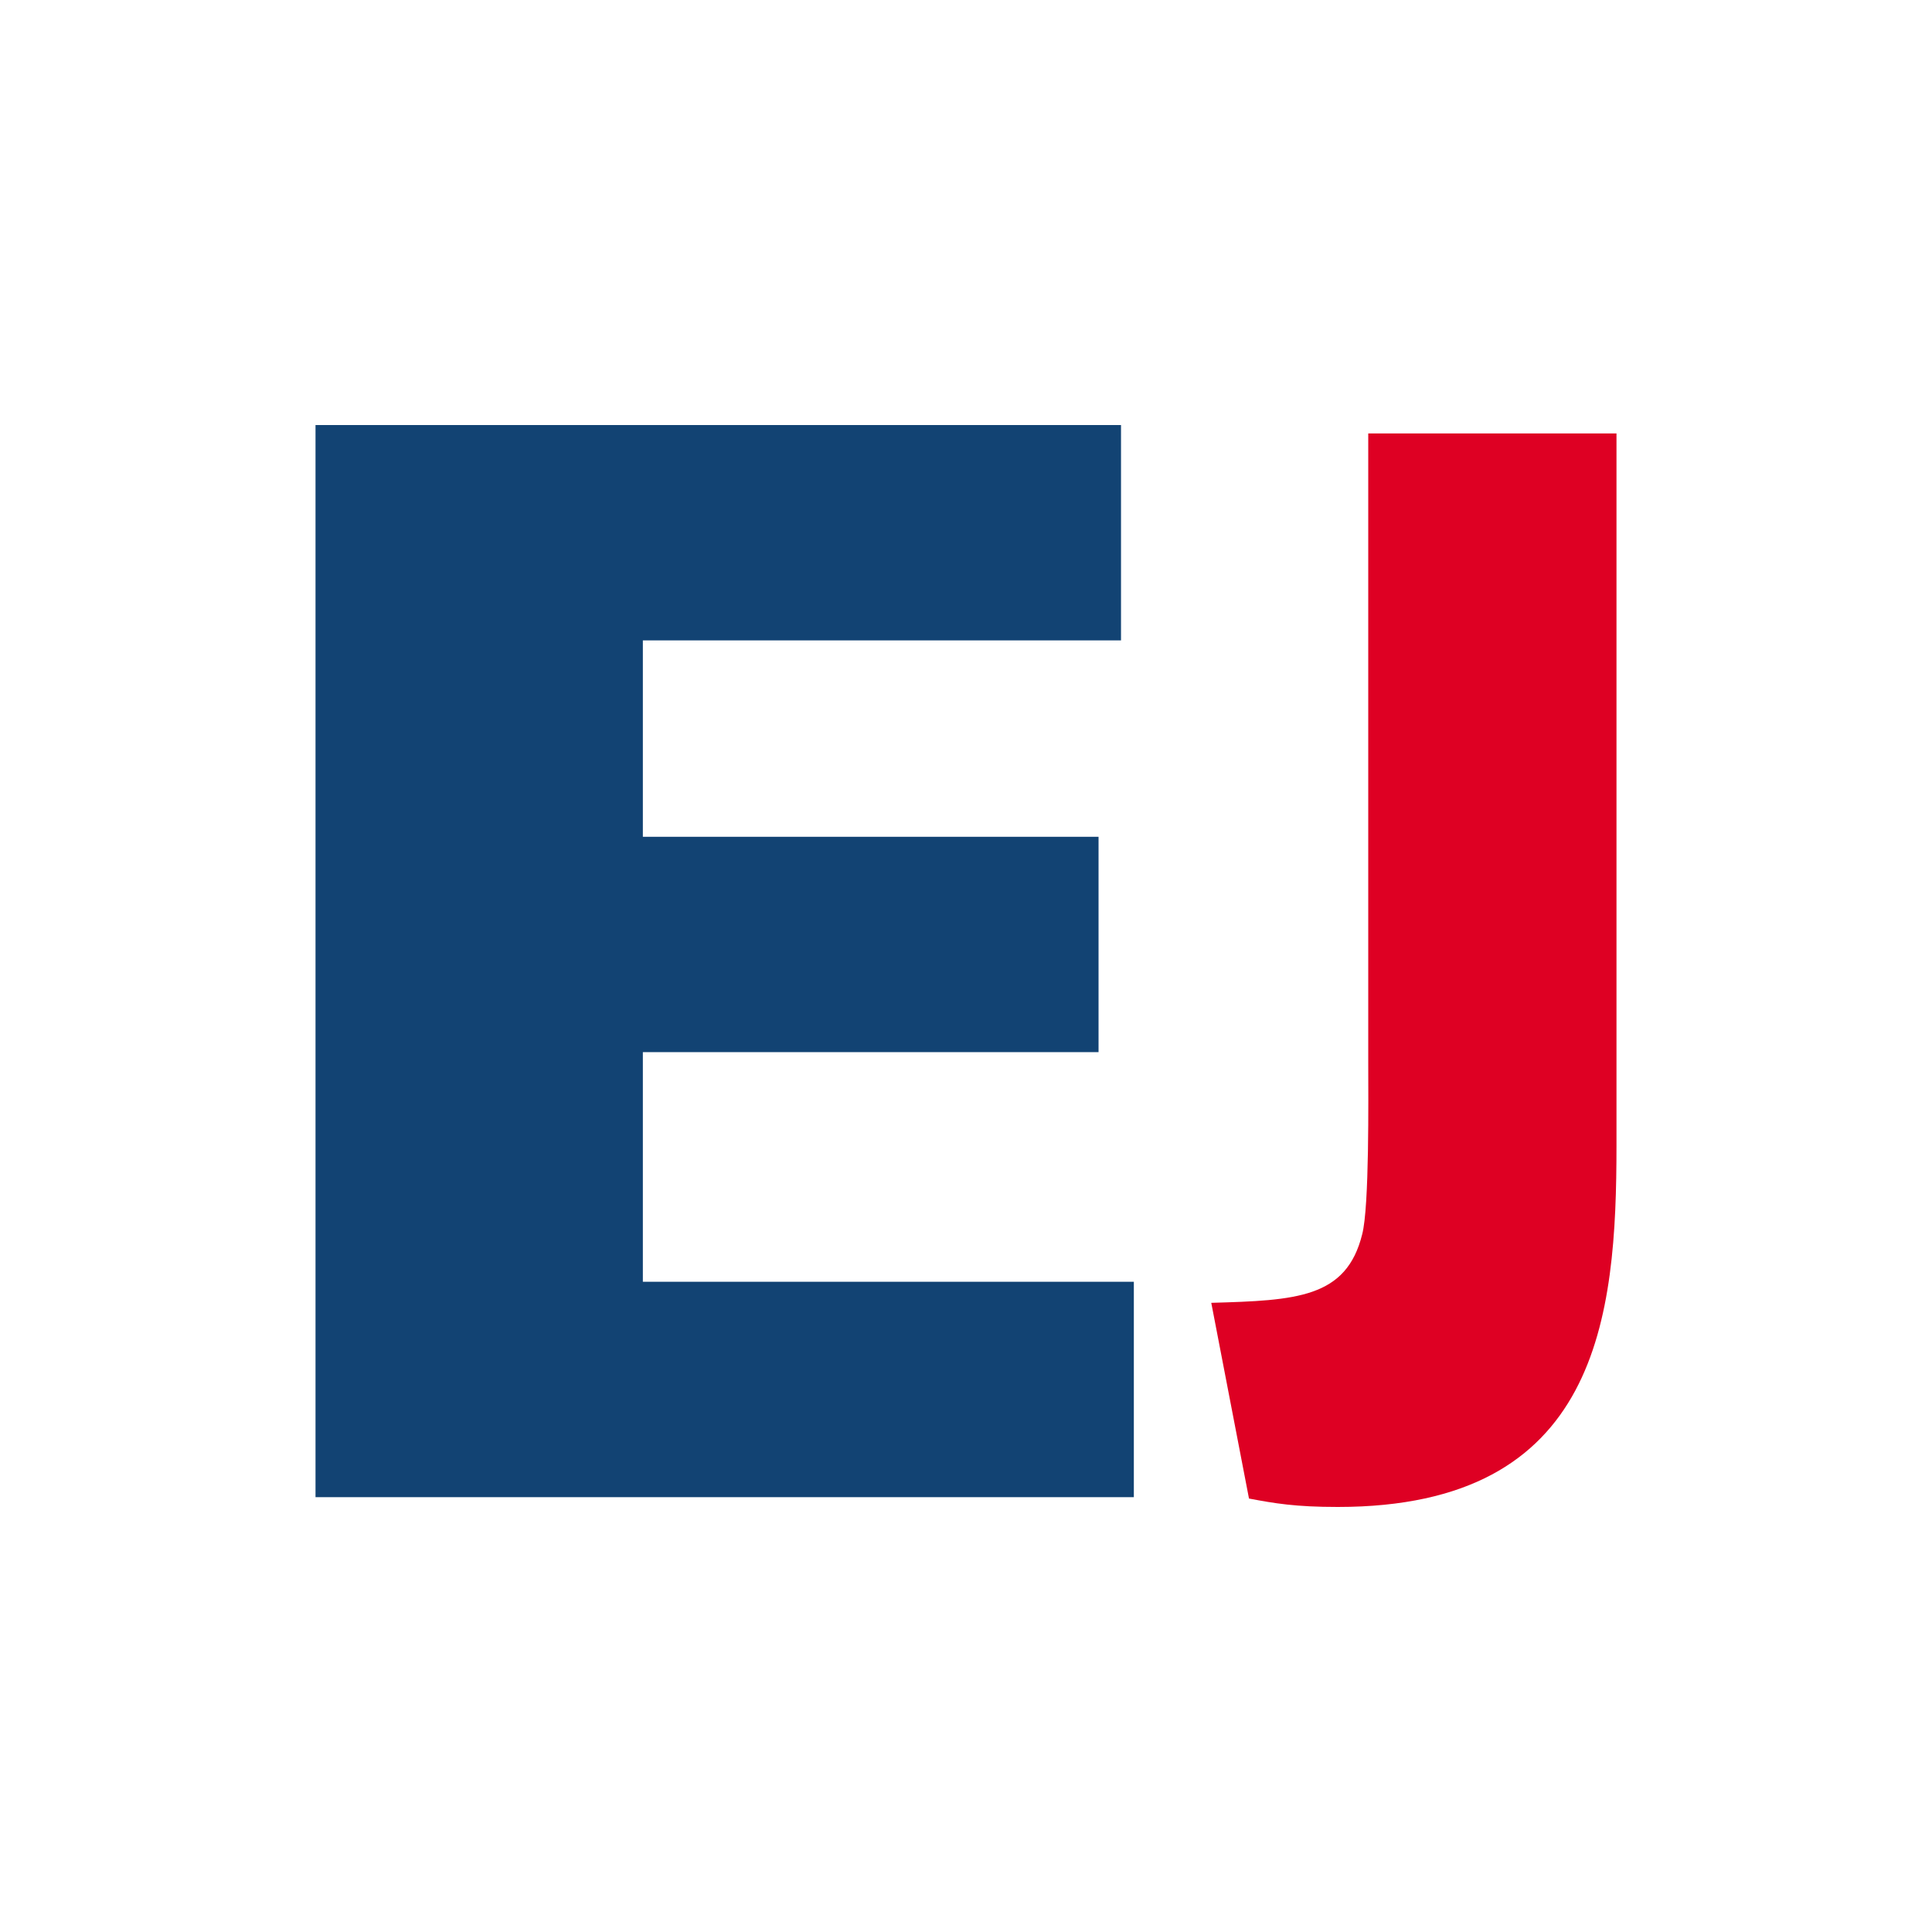 <svg xmlns="http://www.w3.org/2000/svg" width="200" height="200" fill="none"><path fill="#DE0023" fill-rule="evenodd" d="M167.338 44.871v73.714c0 17.774-1.763 37.415-28.847 37.415-4.408 0-6.551-.373-9.196-.871l-3.905-20.261c8.819-.249 13.984-.497 15.62-7.085.755-2.859.63-14.171.63-17.776V44.871h25.698Z" clip-rule="evenodd"/><path fill="#124373" fill-rule="evenodd" d="M117.375 132.689v22.296H32.662V44h83.385v22.296H66.548v20.327h47.173v22.295H66.548v23.771h50.827Z" clip-rule="evenodd"/></svg>